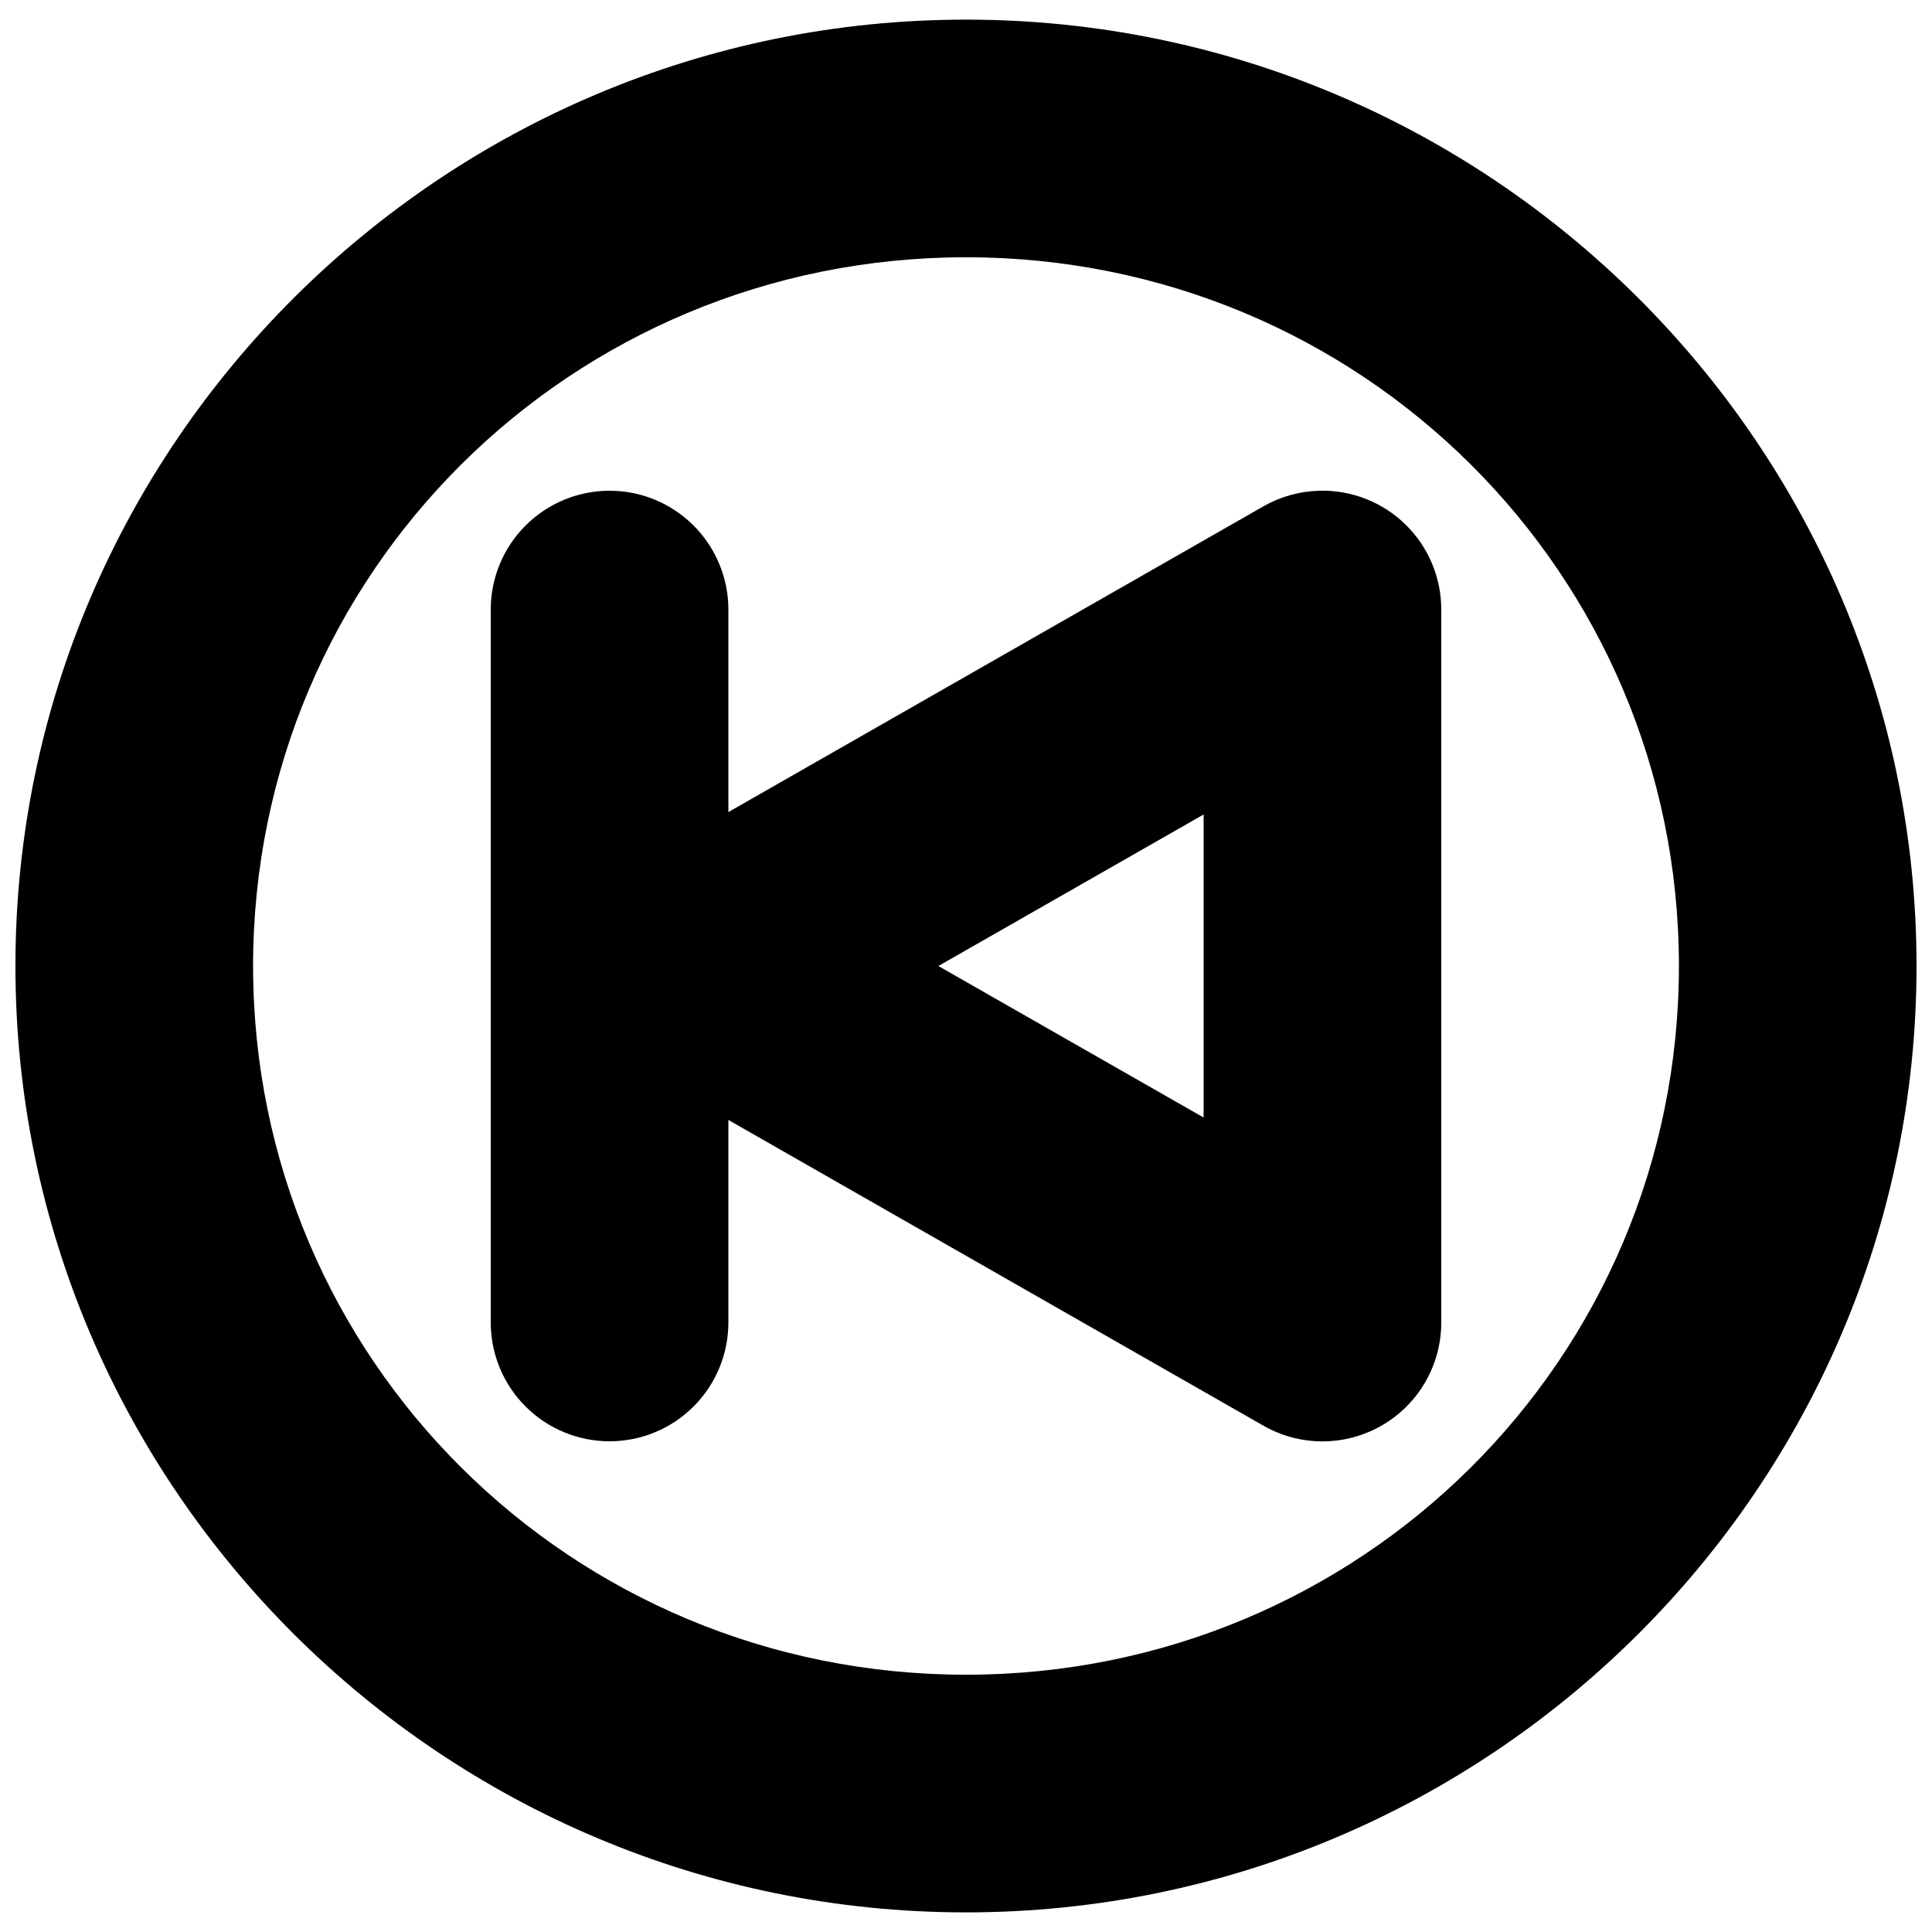 <?xml version="1.0" encoding="UTF-8"?>
<!-- Uploaded to: SVG Repo, www.svgrepo.com, Generator: SVG Repo Mixer Tools -->
<svg width="800px" height="800px" version="1.1" viewBox="144 144 512 512" xmlns="http://www.w3.org/2000/svg">
 <defs>
  <clipPath id="a">
   <path d="m148.09 149h503.81v502h-503.81z"/>
  </clipPath>
 </defs>
 <path d="m493.6 274.05c-5.184 0.137-10.254 1.551-14.762 4.121l-165.31 94.465c-6.469 3.684-11.426 9.543-13.988 16.535-2.562 6.992-2.562 14.668 0 21.66 2.562 6.996 7.519 12.852 13.988 16.539l165.31 94.465c9.754 5.566 21.73 5.523 31.438-0.117 9.711-5.641 15.68-16.023 15.672-27.254v-188.93c0.004-8.504-3.434-16.645-9.523-22.574-6.094-5.93-14.324-9.145-22.824-8.914zm-30.625 85.793v80.316l-70.297-40.156z"/>
 <path d="m305.54 274.05c-8.352 0-16.359 3.316-22.266 9.223s-9.223 13.914-9.223 22.266v188.93c0 8.352 3.316 16.363 9.223 22.266 5.906 5.906 13.914 9.223 22.266 9.223 8.352 0 16.359-3.316 22.266-9.223 5.902-5.902 9.223-13.914 9.223-22.266v-188.93c0-8.352-3.32-16.359-9.223-22.266-5.906-5.906-13.914-9.223-22.266-9.223z"/>
 <g clip-path="url(#a)">
  <path d="m400 149.2c-138.66 0-251.91 112.58-251.91 250.8 0 138.21 113.24 250.8 251.91 250.8s251.9-112.58 251.9-250.8c0-138.22-113.24-250.8-251.9-250.8zm0 62.977c104.8 0 188.93 83.812 188.93 187.82 0 104.01-84.125 187.82-188.93 187.82-104.8 0-188.93-83.812-188.93-187.82 0-104.01 84.125-187.82 188.93-187.82z"/>
 </g>
</svg>